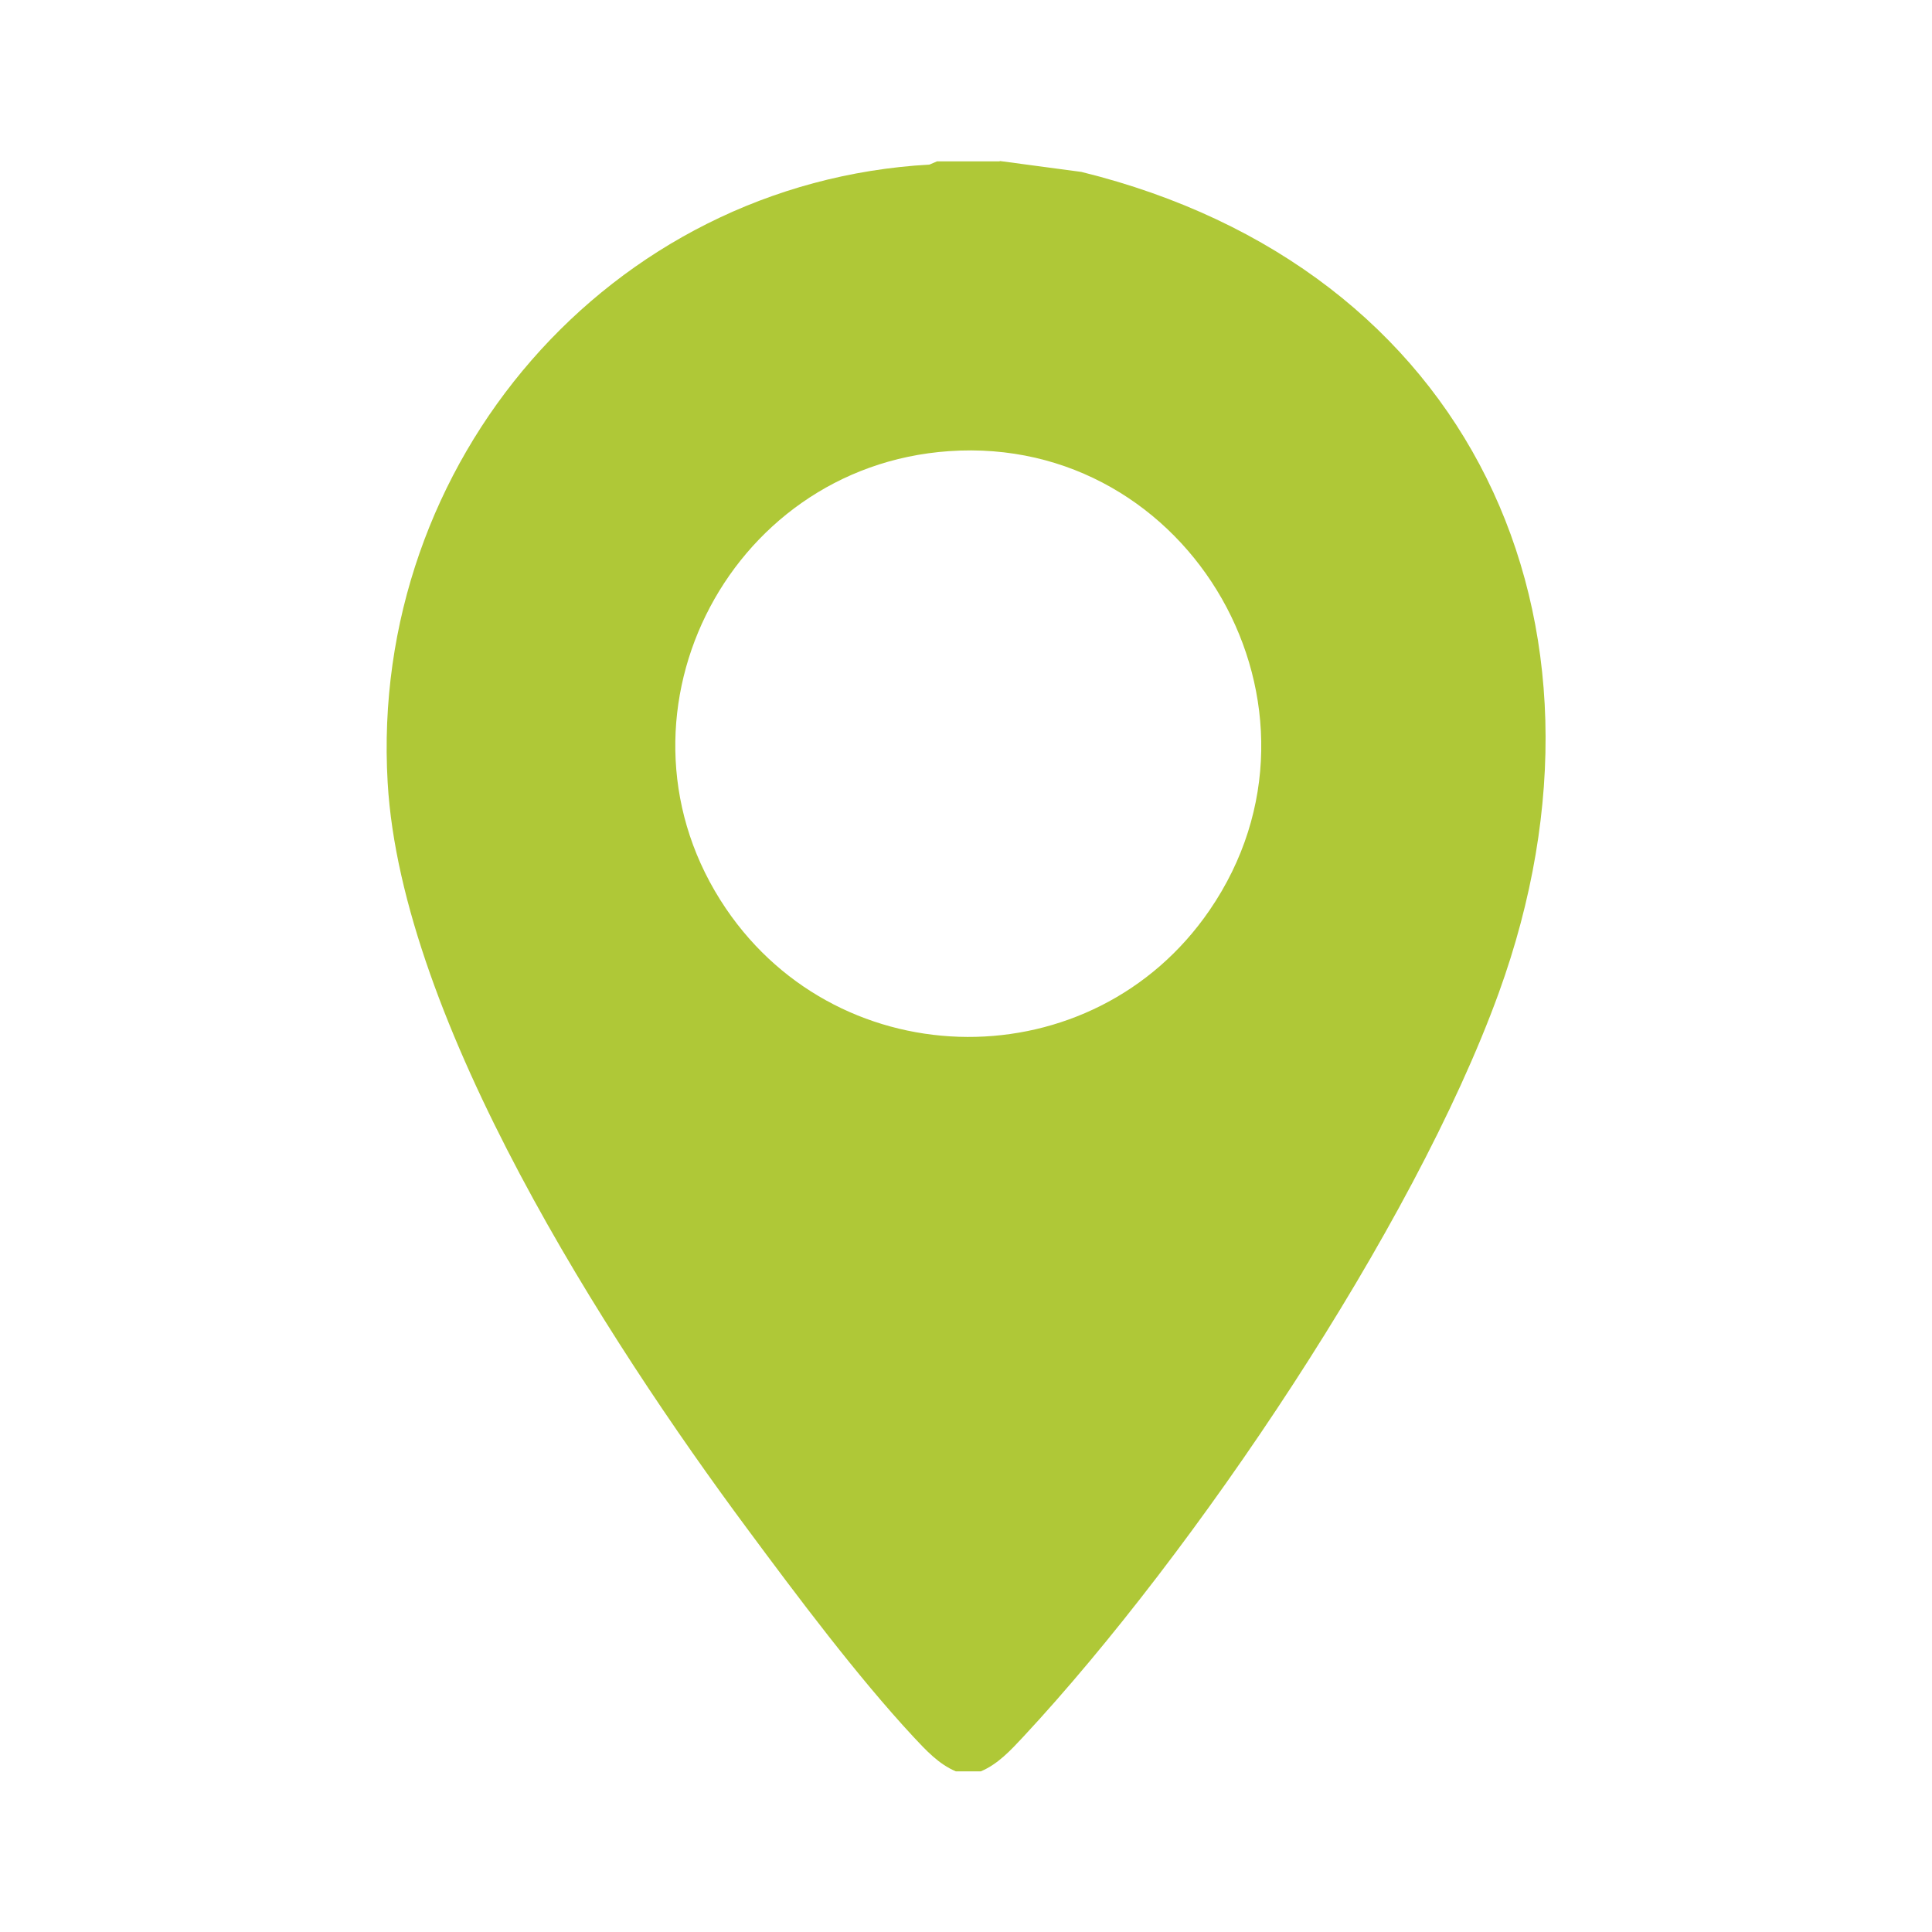 <?xml version="1.0" encoding="UTF-8"?> <svg xmlns="http://www.w3.org/2000/svg" id="Layer_1" version="1.1" viewBox="0 0 1080 1080"><defs><style> .st0 { fill: #afc837; } </style></defs><path class="st0" d="M558.8,90l45.7,6.1c217.1,53.5,309.1,249.9,233.3,459-47.7,131.5-170.3,313.2-265.8,415.8-7.1,7.6-14.1,15.2-23.7,19.3h-14c-9.6-4.1-16.6-11.7-23.7-19.3-31.4-33.8-65.1-78.8-92.8-116.2-78.6-105.9-193.4-283.7-201.1-417.3-10.4-179.1,124-335.3,302.9-345.4l4.2-1.8h35.1ZM530.4,252.2c-125,8.7-195.7,150.8-124.6,255.7,64.5,95.1,205.2,95.9,270.3,1,77.4-112.7-10.3-266.2-145.7-256.7Z"></path></svg> 